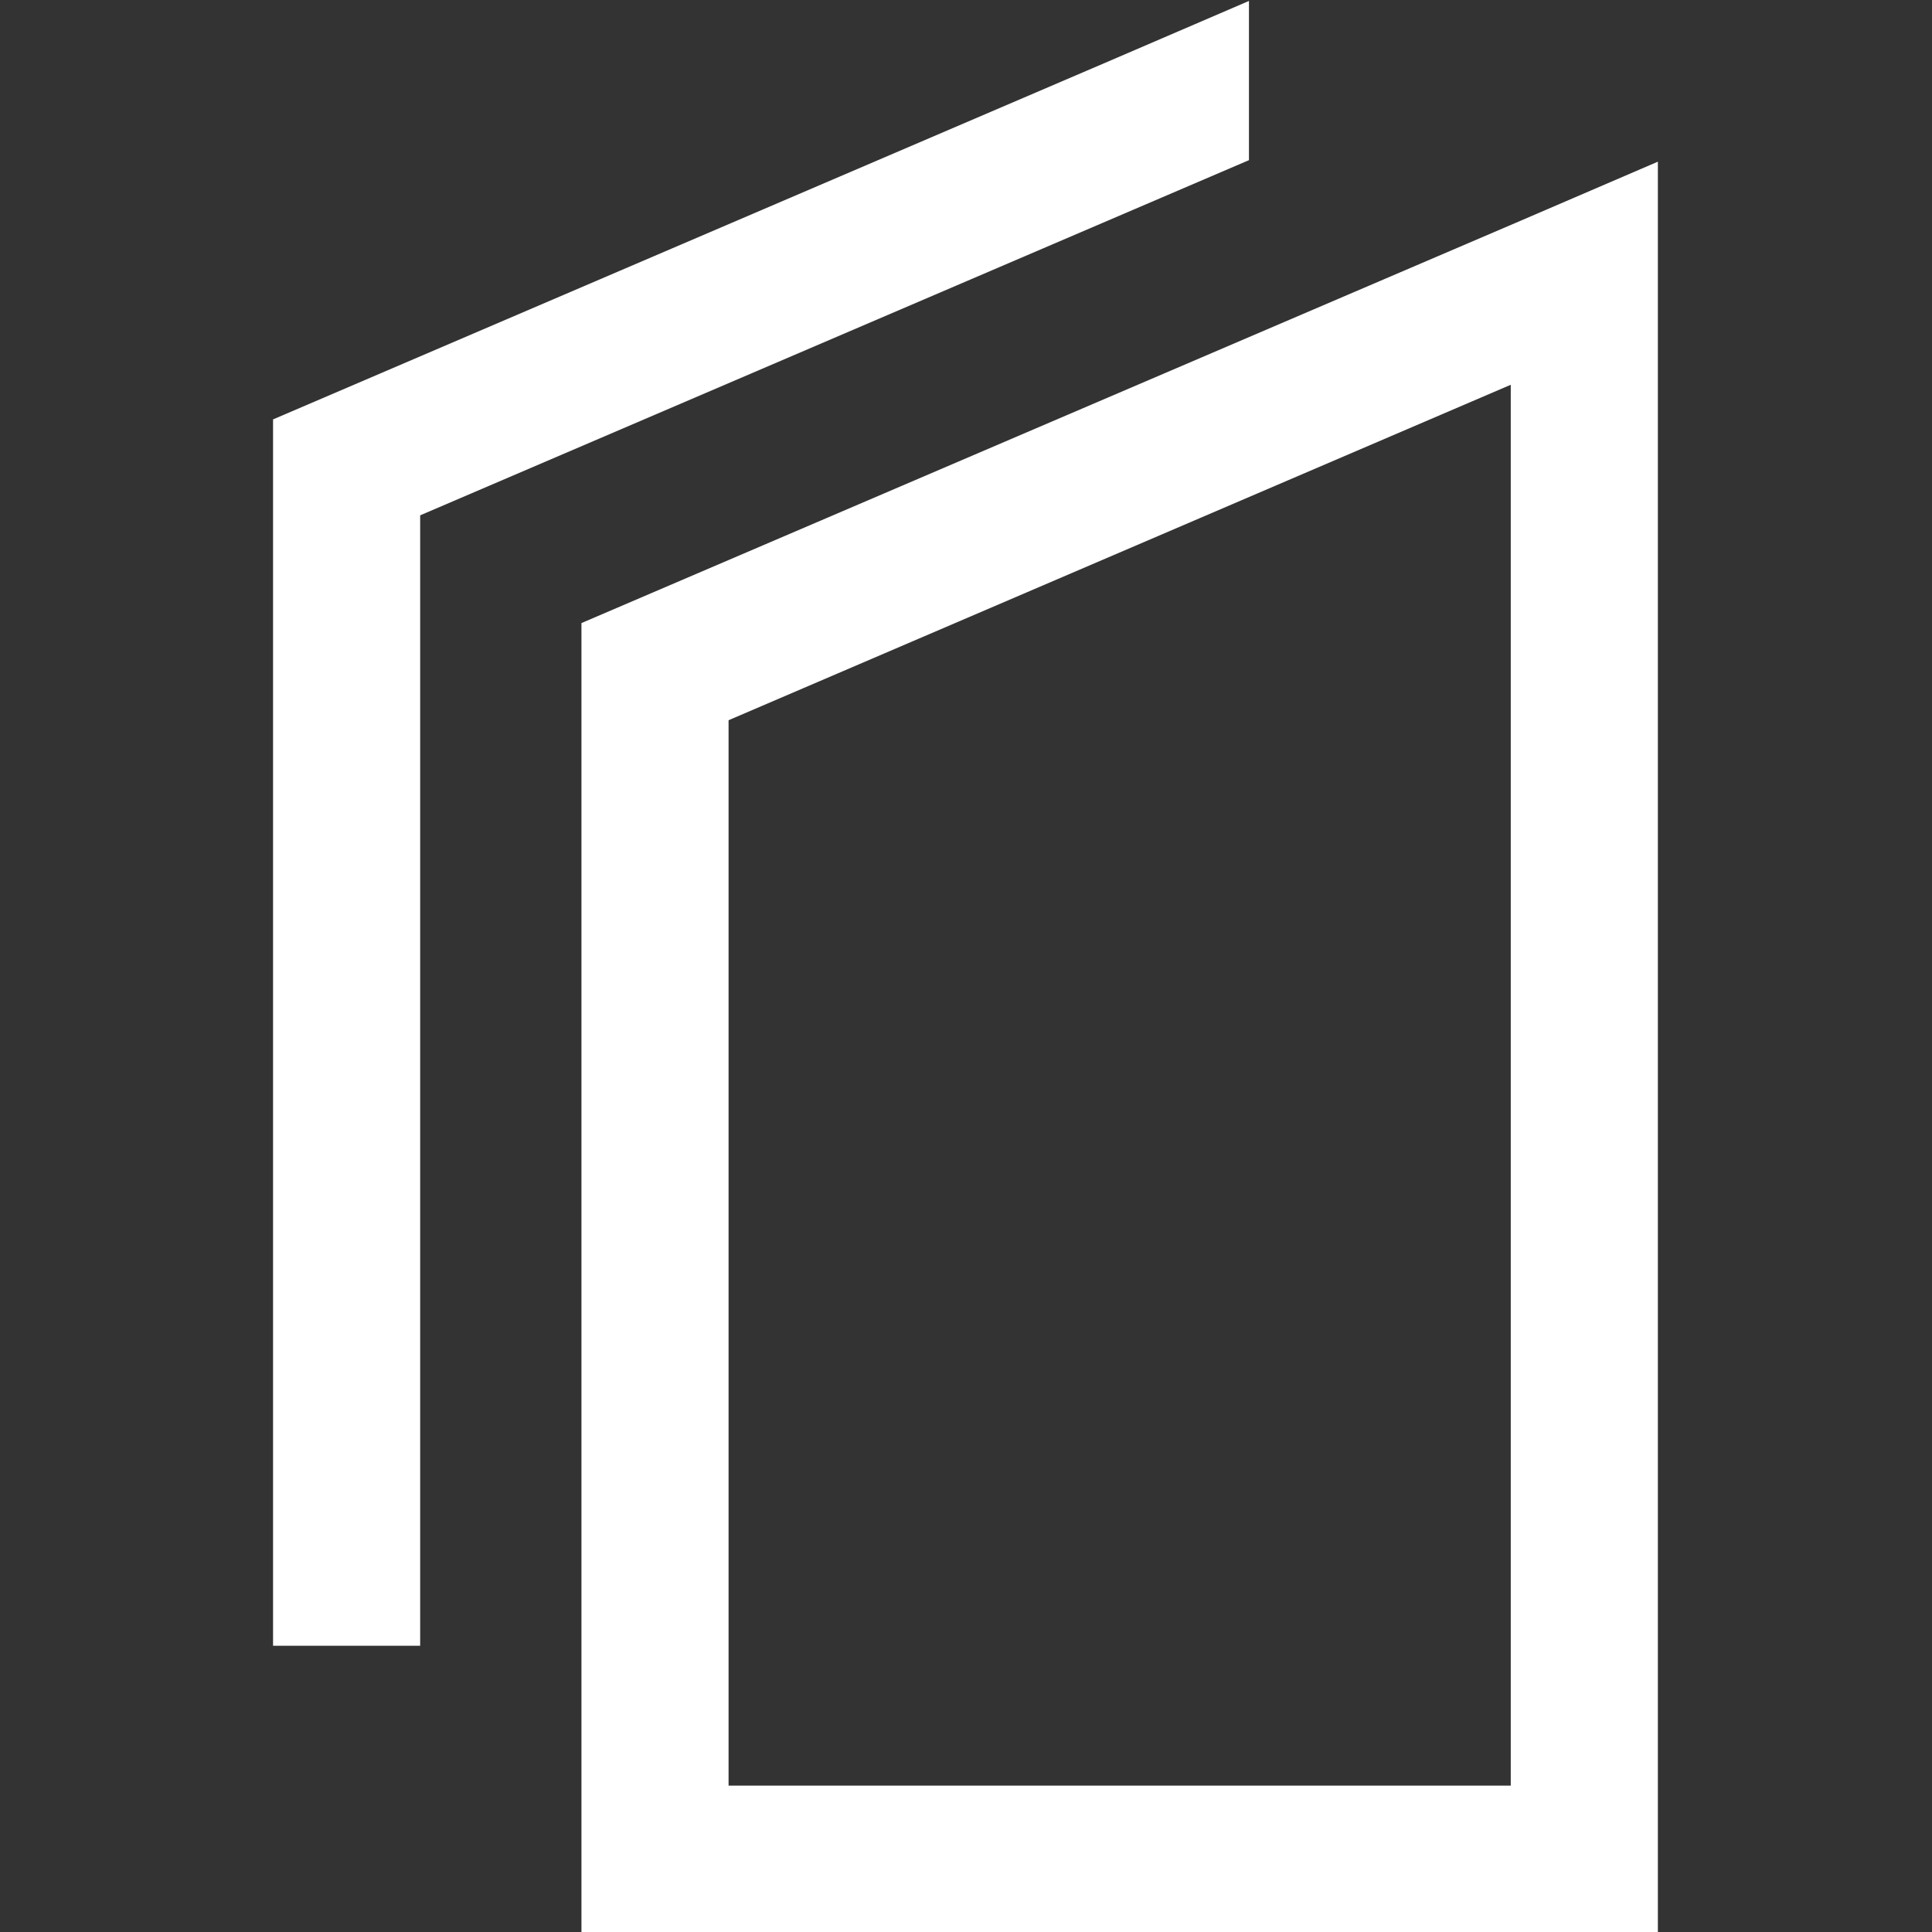 <svg width="1029" height="1029" viewBox="0 0 1029 1029" fill="none" xmlns="http://www.w3.org/2000/svg">
<rect x="0" y="0" width="1029" height="1029" fill="#333333" stroke="none"/>
<g clip-path="url(#clip0_2308_413)">
<g clip-path="url(#clip1_2308_413)">
<path d="M145.43 223.379V876.543H223.787V274.471L665.203 85.303V0.5L590.796 32.517L145.43 223.379Z" fill="white"/>
<path d="M309.684 331.854V1029.45H883.001V86.107L808.594 118.124L309.684 331.854ZM388.04 383.599L804.645 204.934V951.043H388.04V383.599Z" fill="white"/>
</g>
</g>
<defs>
<clipPath id="clip0_2308_413">
<rect width="1029" height="1029" fill="white"/>
</clipPath>
<clipPath id="clip1_2308_413">
<rect width="1029" height="1029" fill="white" transform="translate(0.5 0.5)"/>
</clipPath>
</defs>
</svg>
